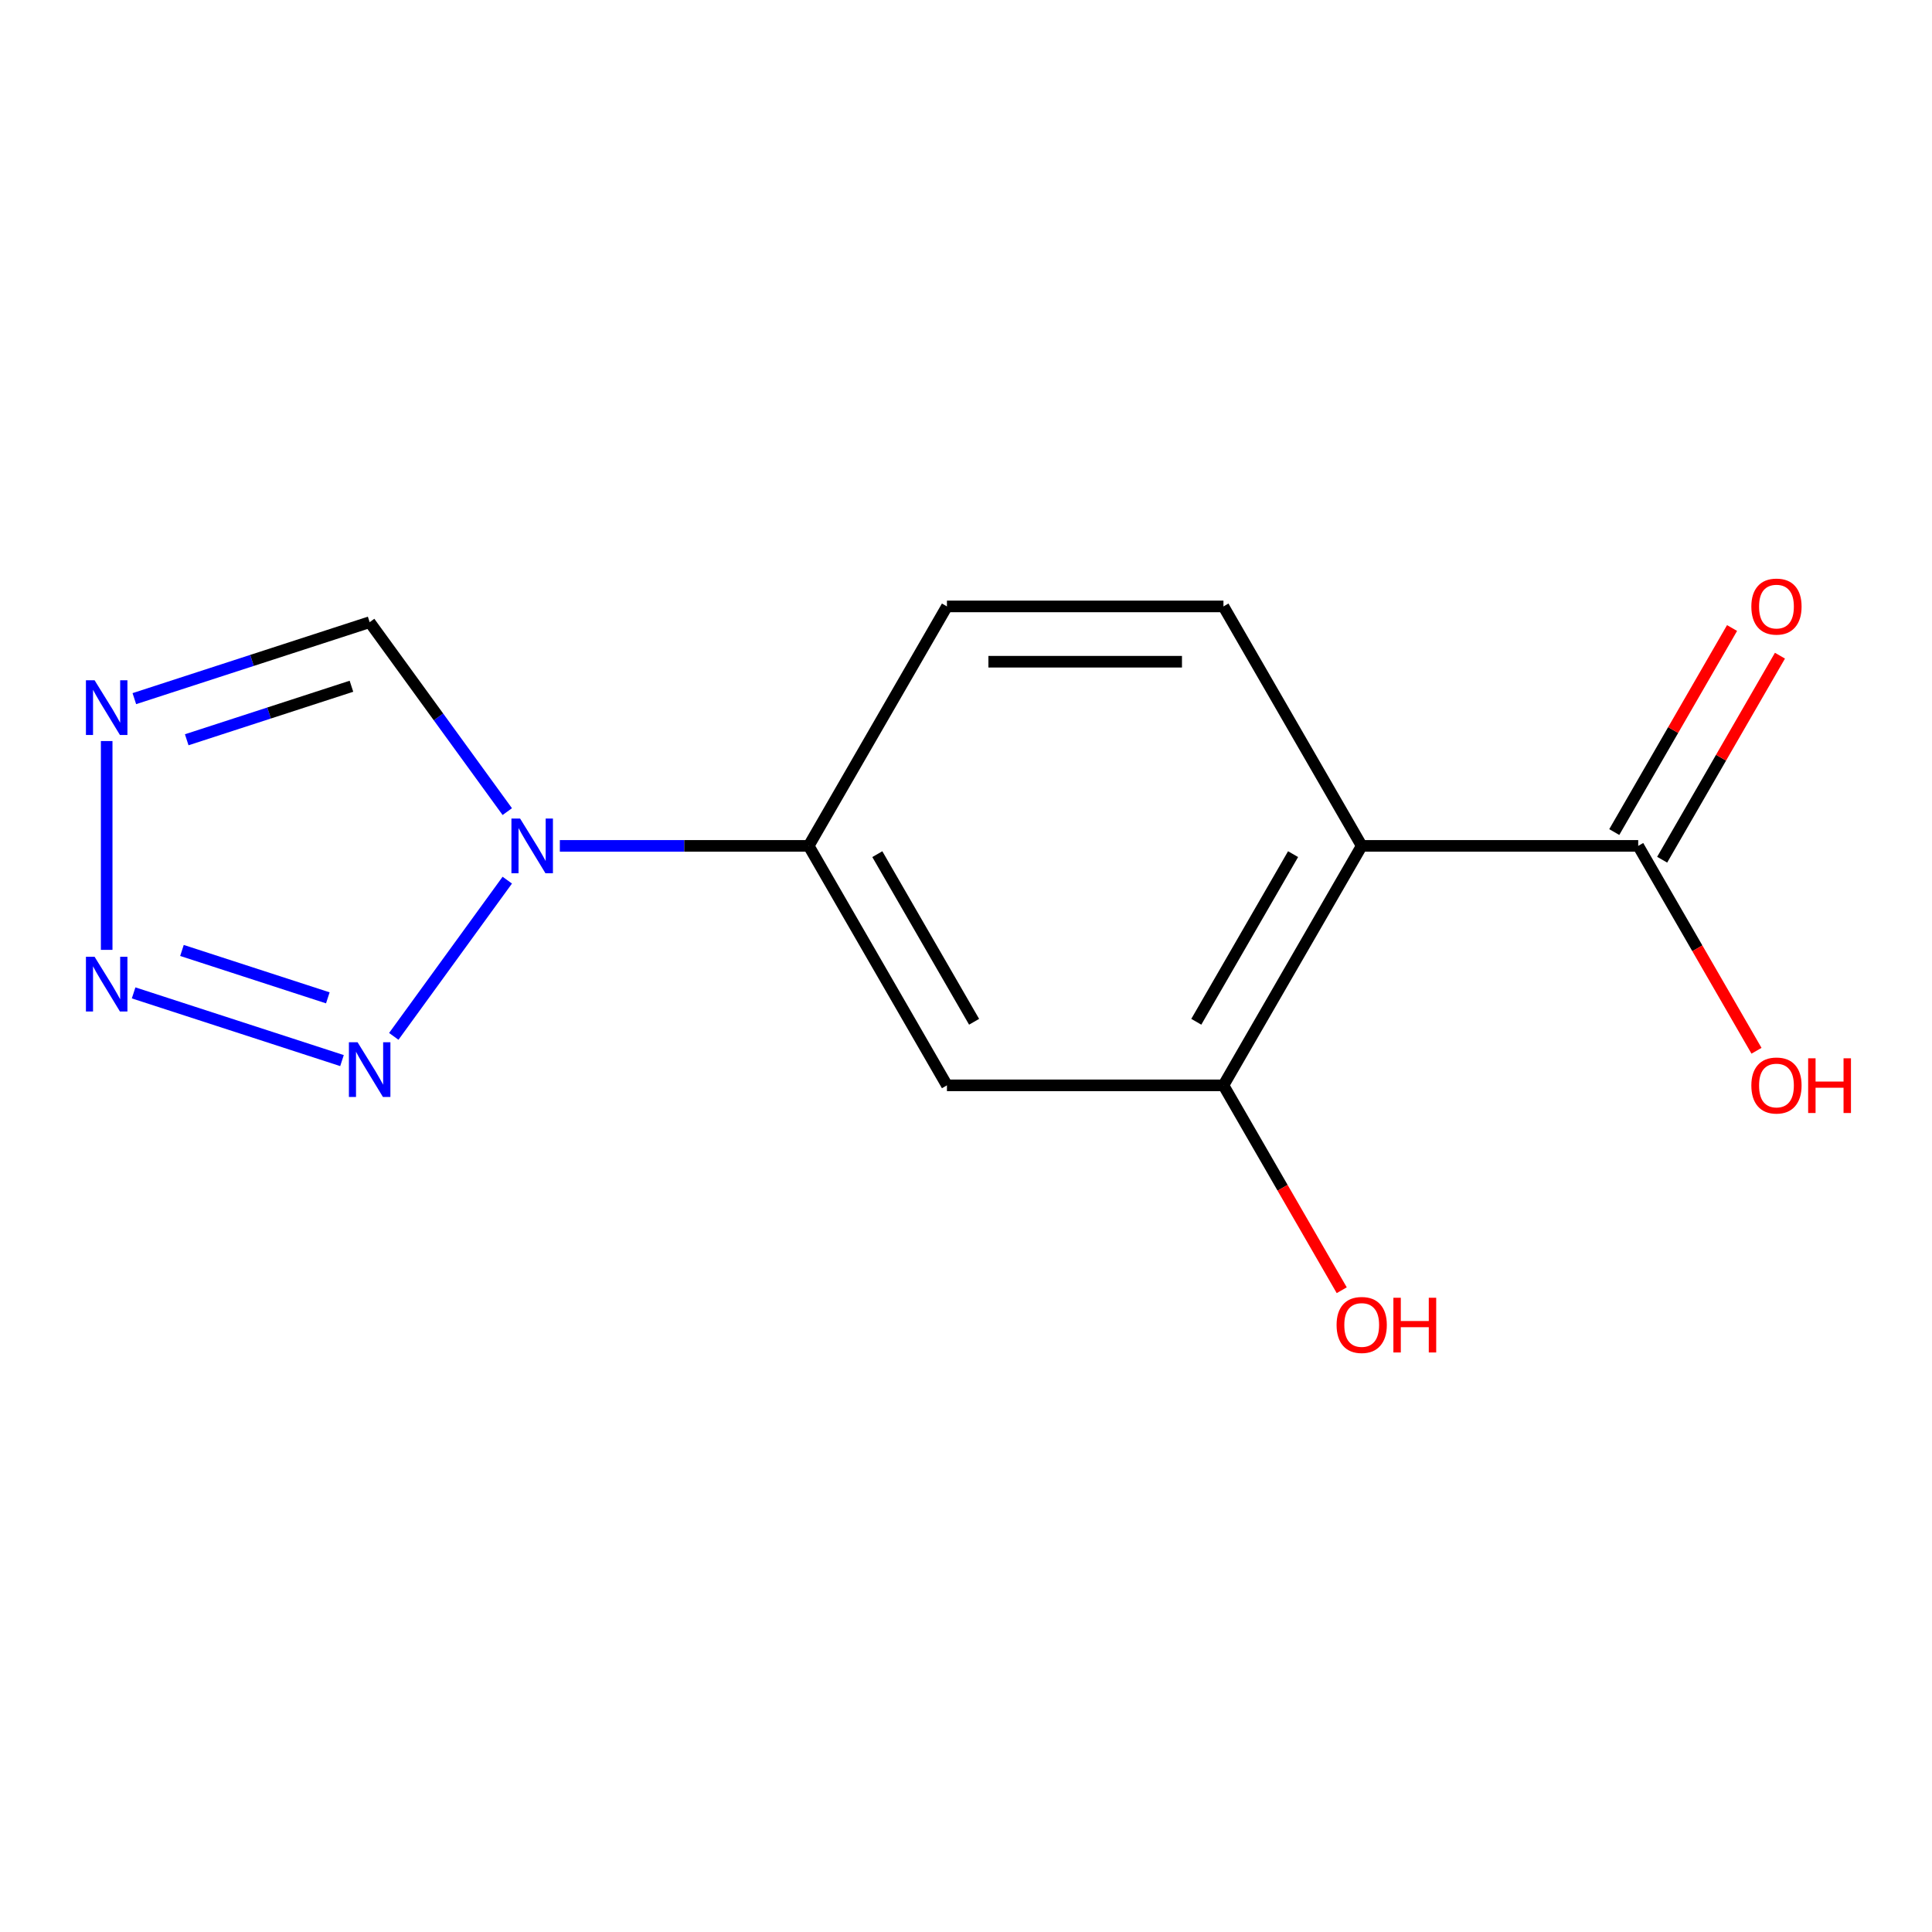<?xml version='1.0' encoding='iso-8859-1'?>
<svg version='1.1' baseProfile='full'
              xmlns='http://www.w3.org/2000/svg'
                      xmlns:rdkit='http://www.rdkit.org/xml'
                      xmlns:xlink='http://www.w3.org/1999/xlink'
                  xml:space='preserve'
width='1000px' height='1000px' viewBox='0 0 1000 1000'>
<!-- END OF HEADER -->
<rect style='opacity:1.0;fill:#FFFFFF;stroke:none' width='1000' height='1000' x='0' y='0'> </rect>
<path class='bond-0' d='M 262.568,455.565 L 203.821,536.424' style='fill:none;fill-rule:evenodd;stroke:#0000FF;stroke-width:6px;stroke-linecap:butt;stroke-linejoin:miter;stroke-opacity:1' />
<path class='bond-4' d='M 262.568,420.089 L 226.95,371.065' style='fill:none;fill-rule:evenodd;stroke:#0000FF;stroke-width:6px;stroke-linecap:butt;stroke-linejoin:miter;stroke-opacity:1' />
<path class='bond-4' d='M 226.95,371.065 L 191.332,322.041' style='fill:none;fill-rule:evenodd;stroke:#000000;stroke-width:6px;stroke-linecap:butt;stroke-linejoin:miter;stroke-opacity:1' />
<path class='bond-6' d='M 289.774,437.827 L 354.175,437.827' style='fill:none;fill-rule:evenodd;stroke:#0000FF;stroke-width:6px;stroke-linecap:butt;stroke-linejoin:miter;stroke-opacity:1' />
<path class='bond-6' d='M 354.175,437.827 L 418.576,437.827' style='fill:none;fill-rule:evenodd;stroke:#000000;stroke-width:6px;stroke-linecap:butt;stroke-linejoin:miter;stroke-opacity:1' />
<path class='bond-1' d='M 177.014,548.961 L 69.159,513.917' style='fill:none;fill-rule:evenodd;stroke:#0000FF;stroke-width:6px;stroke-linecap:butt;stroke-linejoin:miter;stroke-opacity:1' />
<path class='bond-1' d='M 169.681,516.482 L 94.182,491.951' style='fill:none;fill-rule:evenodd;stroke:#0000FF;stroke-width:6px;stroke-linecap:butt;stroke-linejoin:miter;stroke-opacity:1' />
<path class='bond-14' d='M 55.217,491.649 L 55.217,383.562' style='fill:none;fill-rule:evenodd;stroke:#0000FF;stroke-width:6px;stroke-linecap:butt;stroke-linejoin:miter;stroke-opacity:1' />
<path class='bond-2' d='M 704.815,437.827 L 633.255,561.773' style='fill:none;fill-rule:evenodd;stroke:#000000;stroke-width:6px;stroke-linecap:butt;stroke-linejoin:miter;stroke-opacity:1' />
<path class='bond-2' d='M 669.292,442.107 L 619.2,528.869' style='fill:none;fill-rule:evenodd;stroke:#000000;stroke-width:6px;stroke-linecap:butt;stroke-linejoin:miter;stroke-opacity:1' />
<path class='bond-7' d='M 704.815,437.827 L 847.935,437.827' style='fill:none;fill-rule:evenodd;stroke:#000000;stroke-width:6px;stroke-linecap:butt;stroke-linejoin:miter;stroke-opacity:1' />
<path class='bond-15' d='M 704.815,437.827 L 633.255,313.882' style='fill:none;fill-rule:evenodd;stroke:#000000;stroke-width:6px;stroke-linecap:butt;stroke-linejoin:miter;stroke-opacity:1' />
<path class='bond-3' d='M 69.535,361.615 L 130.434,341.828' style='fill:none;fill-rule:evenodd;stroke:#0000FF;stroke-width:6px;stroke-linecap:butt;stroke-linejoin:miter;stroke-opacity:1' />
<path class='bond-3' d='M 130.434,341.828 L 191.332,322.041' style='fill:none;fill-rule:evenodd;stroke:#000000;stroke-width:6px;stroke-linecap:butt;stroke-linejoin:miter;stroke-opacity:1' />
<path class='bond-3' d='M 96.65,382.902 L 139.279,369.051' style='fill:none;fill-rule:evenodd;stroke:#0000FF;stroke-width:6px;stroke-linecap:butt;stroke-linejoin:miter;stroke-opacity:1' />
<path class='bond-3' d='M 139.279,369.051 L 181.908,355.2' style='fill:none;fill-rule:evenodd;stroke:#000000;stroke-width:6px;stroke-linecap:butt;stroke-linejoin:miter;stroke-opacity:1' />
<path class='bond-5' d='M 633.255,561.773 L 490.135,561.773' style='fill:none;fill-rule:evenodd;stroke:#000000;stroke-width:6px;stroke-linecap:butt;stroke-linejoin:miter;stroke-opacity:1' />
<path class='bond-12' d='M 633.255,561.773 L 663.869,614.796' style='fill:none;fill-rule:evenodd;stroke:#000000;stroke-width:6px;stroke-linecap:butt;stroke-linejoin:miter;stroke-opacity:1' />
<path class='bond-12' d='M 663.869,614.796 L 694.482,667.82' style='fill:none;fill-rule:evenodd;stroke:#FF0000;stroke-width:6px;stroke-linecap:butt;stroke-linejoin:miter;stroke-opacity:1' />
<path class='bond-8' d='M 418.576,437.827 L 490.135,561.773' style='fill:none;fill-rule:evenodd;stroke:#000000;stroke-width:6px;stroke-linecap:butt;stroke-linejoin:miter;stroke-opacity:1' />
<path class='bond-8' d='M 454.099,442.107 L 504.191,528.869' style='fill:none;fill-rule:evenodd;stroke:#000000;stroke-width:6px;stroke-linecap:butt;stroke-linejoin:miter;stroke-opacity:1' />
<path class='bond-10' d='M 418.576,437.827 L 490.135,313.882' style='fill:none;fill-rule:evenodd;stroke:#000000;stroke-width:6px;stroke-linecap:butt;stroke-linejoin:miter;stroke-opacity:1' />
<path class='bond-11' d='M 860.33,444.983 L 890.816,392.18' style='fill:none;fill-rule:evenodd;stroke:#000000;stroke-width:6px;stroke-linecap:butt;stroke-linejoin:miter;stroke-opacity:1' />
<path class='bond-11' d='M 890.816,392.18 L 921.302,339.376' style='fill:none;fill-rule:evenodd;stroke:#FF0000;stroke-width:6px;stroke-linecap:butt;stroke-linejoin:miter;stroke-opacity:1' />
<path class='bond-11' d='M 835.54,430.671 L 866.027,377.868' style='fill:none;fill-rule:evenodd;stroke:#000000;stroke-width:6px;stroke-linecap:butt;stroke-linejoin:miter;stroke-opacity:1' />
<path class='bond-11' d='M 866.027,377.868 L 896.513,325.064' style='fill:none;fill-rule:evenodd;stroke:#FF0000;stroke-width:6px;stroke-linecap:butt;stroke-linejoin:miter;stroke-opacity:1' />
<path class='bond-13' d='M 847.935,437.827 L 878.548,490.851' style='fill:none;fill-rule:evenodd;stroke:#000000;stroke-width:6px;stroke-linecap:butt;stroke-linejoin:miter;stroke-opacity:1' />
<path class='bond-13' d='M 878.548,490.851 L 909.161,543.875' style='fill:none;fill-rule:evenodd;stroke:#FF0000;stroke-width:6px;stroke-linecap:butt;stroke-linejoin:miter;stroke-opacity:1' />
<path class='bond-9' d='M 633.255,313.882 L 490.135,313.882' style='fill:none;fill-rule:evenodd;stroke:#000000;stroke-width:6px;stroke-linecap:butt;stroke-linejoin:miter;stroke-opacity:1' />
<path class='bond-9' d='M 611.787,342.506 L 511.603,342.506' style='fill:none;fill-rule:evenodd;stroke:#000000;stroke-width:6px;stroke-linecap:butt;stroke-linejoin:miter;stroke-opacity:1' />
<path  class='atom-0' d='M 269.196 423.667
L 278.476 438.667
Q 279.396 440.147, 280.876 442.827
Q 282.356 445.507, 282.436 445.667
L 282.436 423.667
L 286.196 423.667
L 286.196 451.987
L 282.316 451.987
L 272.356 435.587
Q 271.196 433.667, 269.956 431.467
Q 268.756 429.267, 268.396 428.587
L 268.396 451.987
L 264.716 451.987
L 264.716 423.667
L 269.196 423.667
' fill='#0000FF'/>
<path  class='atom-1' d='M 185.072 539.454
L 194.352 554.454
Q 195.272 555.934, 196.752 558.614
Q 198.232 561.294, 198.312 561.454
L 198.312 539.454
L 202.072 539.454
L 202.072 567.774
L 198.192 567.774
L 188.232 551.374
Q 187.072 549.454, 185.832 547.254
Q 184.632 545.054, 184.272 544.374
L 184.272 567.774
L 180.592 567.774
L 180.592 539.454
L 185.072 539.454
' fill='#0000FF'/>
<path  class='atom-2' d='M 48.957 495.227
L 58.237 510.227
Q 59.157 511.707, 60.637 514.387
Q 62.117 517.067, 62.197 517.227
L 62.197 495.227
L 65.957 495.227
L 65.957 523.547
L 62.077 523.547
L 52.117 507.147
Q 50.957 505.227, 49.717 503.027
Q 48.517 500.827, 48.157 500.147
L 48.157 523.547
L 44.477 523.547
L 44.477 495.227
L 48.957 495.227
' fill='#0000FF'/>
<path  class='atom-4' d='M 48.957 352.107
L 58.237 367.107
Q 59.157 368.587, 60.637 371.267
Q 62.117 373.947, 62.197 374.107
L 62.197 352.107
L 65.957 352.107
L 65.957 380.427
L 62.077 380.427
L 52.117 364.027
Q 50.957 362.107, 49.717 359.907
Q 48.517 357.707, 48.157 357.027
L 48.157 380.427
L 44.477 380.427
L 44.477 352.107
L 48.957 352.107
' fill='#0000FF'/>
<path  class='atom-12' d='M 906.495 313.962
Q 906.495 307.162, 909.855 303.362
Q 913.215 299.562, 919.495 299.562
Q 925.775 299.562, 929.135 303.362
Q 932.495 307.162, 932.495 313.962
Q 932.495 320.842, 929.095 324.762
Q 925.695 328.642, 919.495 328.642
Q 913.255 328.642, 909.855 324.762
Q 906.495 320.882, 906.495 313.962
M 919.495 325.442
Q 923.815 325.442, 926.135 322.562
Q 928.495 319.642, 928.495 313.962
Q 928.495 308.402, 926.135 305.602
Q 923.815 302.762, 919.495 302.762
Q 915.175 302.762, 912.815 305.562
Q 910.495 308.362, 910.495 313.962
Q 910.495 319.682, 912.815 322.562
Q 915.175 325.442, 919.495 325.442
' fill='#FF0000'/>
<path  class='atom-13' d='M 691.815 685.798
Q 691.815 678.998, 695.175 675.198
Q 698.535 671.398, 704.815 671.398
Q 711.095 671.398, 714.455 675.198
Q 717.815 678.998, 717.815 685.798
Q 717.815 692.678, 714.415 696.598
Q 711.015 700.478, 704.815 700.478
Q 698.575 700.478, 695.175 696.598
Q 691.815 692.718, 691.815 685.798
M 704.815 697.278
Q 709.135 697.278, 711.455 694.398
Q 713.815 691.478, 713.815 685.798
Q 713.815 680.238, 711.455 677.438
Q 709.135 674.598, 704.815 674.598
Q 700.495 674.598, 698.135 677.398
Q 695.815 680.198, 695.815 685.798
Q 695.815 691.518, 698.135 694.398
Q 700.495 697.278, 704.815 697.278
' fill='#FF0000'/>
<path  class='atom-13' d='M 721.215 671.718
L 725.055 671.718
L 725.055 683.758
L 739.535 683.758
L 739.535 671.718
L 743.375 671.718
L 743.375 700.038
L 739.535 700.038
L 739.535 686.958
L 725.055 686.958
L 725.055 700.038
L 721.215 700.038
L 721.215 671.718
' fill='#FF0000'/>
<path  class='atom-14' d='M 906.495 561.853
Q 906.495 555.053, 909.855 551.253
Q 913.215 547.453, 919.495 547.453
Q 925.775 547.453, 929.135 551.253
Q 932.495 555.053, 932.495 561.853
Q 932.495 568.733, 929.095 572.653
Q 925.695 576.533, 919.495 576.533
Q 913.255 576.533, 909.855 572.653
Q 906.495 568.773, 906.495 561.853
M 919.495 573.333
Q 923.815 573.333, 926.135 570.453
Q 928.495 567.533, 928.495 561.853
Q 928.495 556.293, 926.135 553.493
Q 923.815 550.653, 919.495 550.653
Q 915.175 550.653, 912.815 553.453
Q 910.495 556.253, 910.495 561.853
Q 910.495 567.573, 912.815 570.453
Q 915.175 573.333, 919.495 573.333
' fill='#FF0000'/>
<path  class='atom-14' d='M 935.895 547.773
L 939.735 547.773
L 939.735 559.813
L 954.215 559.813
L 954.215 547.773
L 958.055 547.773
L 958.055 576.093
L 954.215 576.093
L 954.215 563.013
L 939.735 563.013
L 939.735 576.093
L 935.895 576.093
L 935.895 547.773
' fill='#FF0000'/>
</svg>
